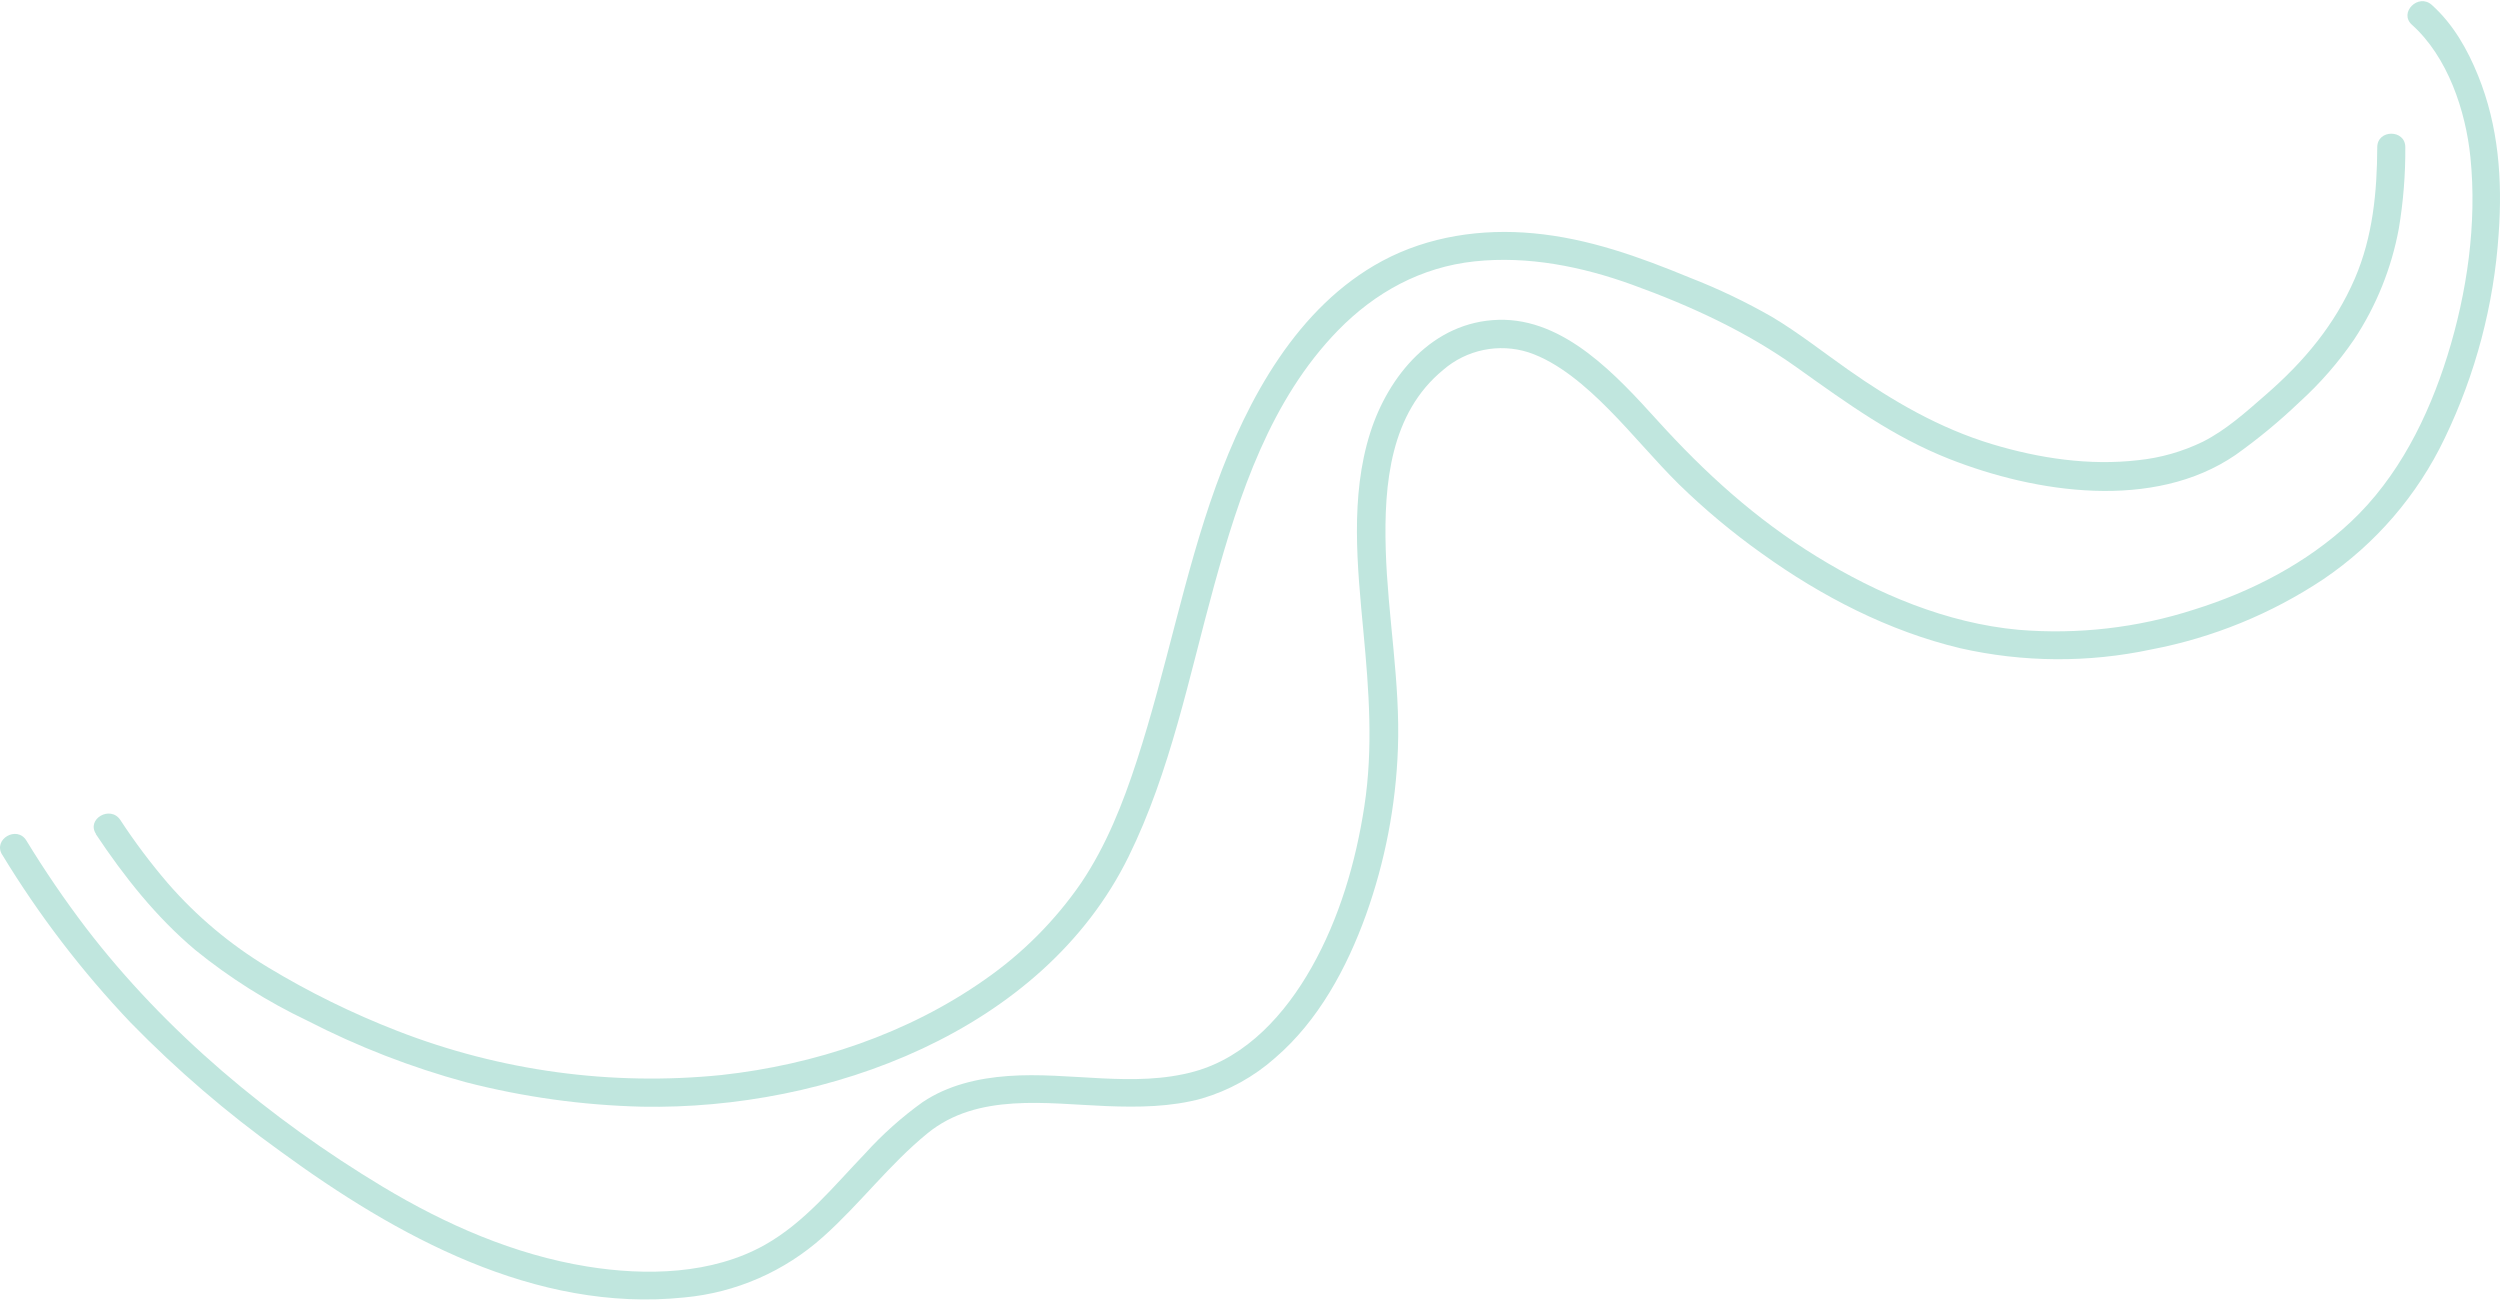 <svg width="469" height="244" xmlns="http://www.w3.org/2000/svg" xmlns:xlink="http://www.w3.org/1999/xlink" xml:space="preserve" overflow="hidden"><defs><clipPath id="clip0"><rect x="0" y="0" width="469" height="244"/></clipPath></defs><g clip-path="url(#clip0)"><path d="M17.978 156.476C23.283 164.444 29.282 172.033 36.64 178.221 43.091 183.457 50.143 187.905 57.648 191.472 67.124 196.35 77.086 200.22 87.371 203.018 98.183 205.803 109.278 207.345 120.44 207.615 155.131 208.268 195.569 193.554 211.725 160.694 219.599 144.685 223.062 126.915 227.777 109.825 232.482 92.753 238.365 74.955 251.005 61.988 257.983 54.831 266.625 50.096 276.645 49.032 286.665 47.969 296.779 50.001 306.2 53.41 317.156 57.378 327.608 62.178 337.112 68.956 346.616 75.734 355.184 81.955 365.645 86.081 381.906 92.501 404.022 95.859 419.376 85.354 423.611 82.345 427.622 79.031 431.375 75.439 435.246 71.933 438.69 67.984 441.637 63.672 445.807 57.365 448.66 50.28 450.026 42.843 450.865 37.814 451.27 32.722 451.236 27.623 451.247 24.234 445.984 24.234 445.973 27.623 445.941 36.018 445.131 44.443 441.776 52.231 438.018 60.936 432.219 67.84 425.093 74.029 421.409 77.239 417.662 80.639 413.273 82.859 409.455 84.719 405.341 85.895 401.117 86.332 391.938 87.396 382.55 85.984 373.751 83.334 363.836 80.345 355.09 75.251 346.66 69.325 341.955 66.02 337.409 62.429 332.469 59.473 327.52 56.636 322.366 54.173 317.049 52.105 307.534 48.18 298.03 44.738 287.705 43.769 277.98 42.854 267.981 44.306 259.308 48.958 243.394 57.515 234.006 74.86 228.09 91.227 222.175 107.594 218.807 125.718 213.27 142.706 210.672 150.694 207.555 158.588 202.851 165.592 197.959 172.703 191.818 178.869 184.727 183.79 170.285 193.937 152.837 199.757 135.366 201.672 114.723 203.762 93.878 200.926 74.543 193.399 66.101 190.121 57.959 186.117 50.209 181.432 43.19 177.198 36.876 171.892 31.496 165.708 28.268 161.943 25.286 157.974 22.57 153.825 20.696 151.015 16.139 153.656 18.023 156.477L18.023 156.477Z" fill="#C0E6DE"/><path d="M0.401 160.318C7.293 171.67 15.384 182.249 24.535 191.873 33.163 200.704 42.545 208.766 52.574 215.968 74.319 231.871 100.401 246.291 128.327 243.407 138.037 242.519 147.2 238.517 154.45 231.998 161.313 225.873 166.849 218.431 174.007 212.6 183.401 204.949 196.362 207.063 207.571 207.503 213.538 207.735 219.654 207.682 225.453 206.082 230.539 204.588 235.233 201.99 239.199 198.473 247.345 191.477 252.66 181.59 256.26 171.623 259.843 161.607 261.863 151.099 262.249 140.468 262.711 127.985 260.333 115.597 259.965 103.135 259.597 90.673 260.864 77.506 270.742 69.392 275.137 65.587 281.192 64.339 286.733 66.094 292.342 67.947 297.595 72.535 301.846 76.84 306.344 81.376 310.393 86.323 314.929 90.818 319.787 95.558 325.006 99.915 330.538 103.848 341.705 111.879 354.303 118.394 367.734 121.604 379.529 124.28 391.765 124.359 403.593 121.836 415.116 119.639 426.084 115.163 435.852 108.669 445.658 102.034 453.517 92.905 458.62 82.222 464.419 70.205 467.858 57.186 468.75 43.873 469.477 33.717 468.739 23.707 464.898 14.203 462.899 9.255 460.213 4.519 456.203 0.92 453.687-1.333 449.951 2.372 452.477 4.645 459.173 10.642 462.571 20.759 463.454 29.53 464.707 41.928 462.823 54.915 459.129 66.757 455.531 78.282 449.878 89.607 440.973 97.943 432.721 105.668 422.334 111.015 411.597 114.362 400.985 117.787 389.798 119.075 378.685 118.151 365.182 116.909 352.256 111.446 340.794 104.394 329.332 97.343 319.87 88.733 310.977 78.923 303.356 70.528 293.515 59.662 281.138 59.998 268.761 60.335 260.426 70.539 257.044 81.222 253.255 93.178 254.633 106.271 255.78 118.534 256.812 129.511 257.633 140.342 255.949 151.288 254.339 161.76 251.287 172.222 246.055 181.484 241.182 190.115 233.92 198.293 224.047 201.019 212.669 204.155 200.661 201.008 189.082 201.862 183.473 202.272 177.831 203.578 173.105 206.746 169.162 209.577 165.532 212.82 162.275 216.419 156.412 222.523 150.982 229.311 143.498 233.532 133.562 239.121 121.143 239.374 110.144 237.595 96.461 235.374 83.599 229.722 71.779 222.618 50.718 209.946 31.057 193.59 16.09 174.024 12.1 168.772 8.381 163.319 4.948 157.687 3.18 154.802-1.367 157.445 0.401 160.339L0.401 160.339Z" fill="#C0E6DE"/></g></svg>